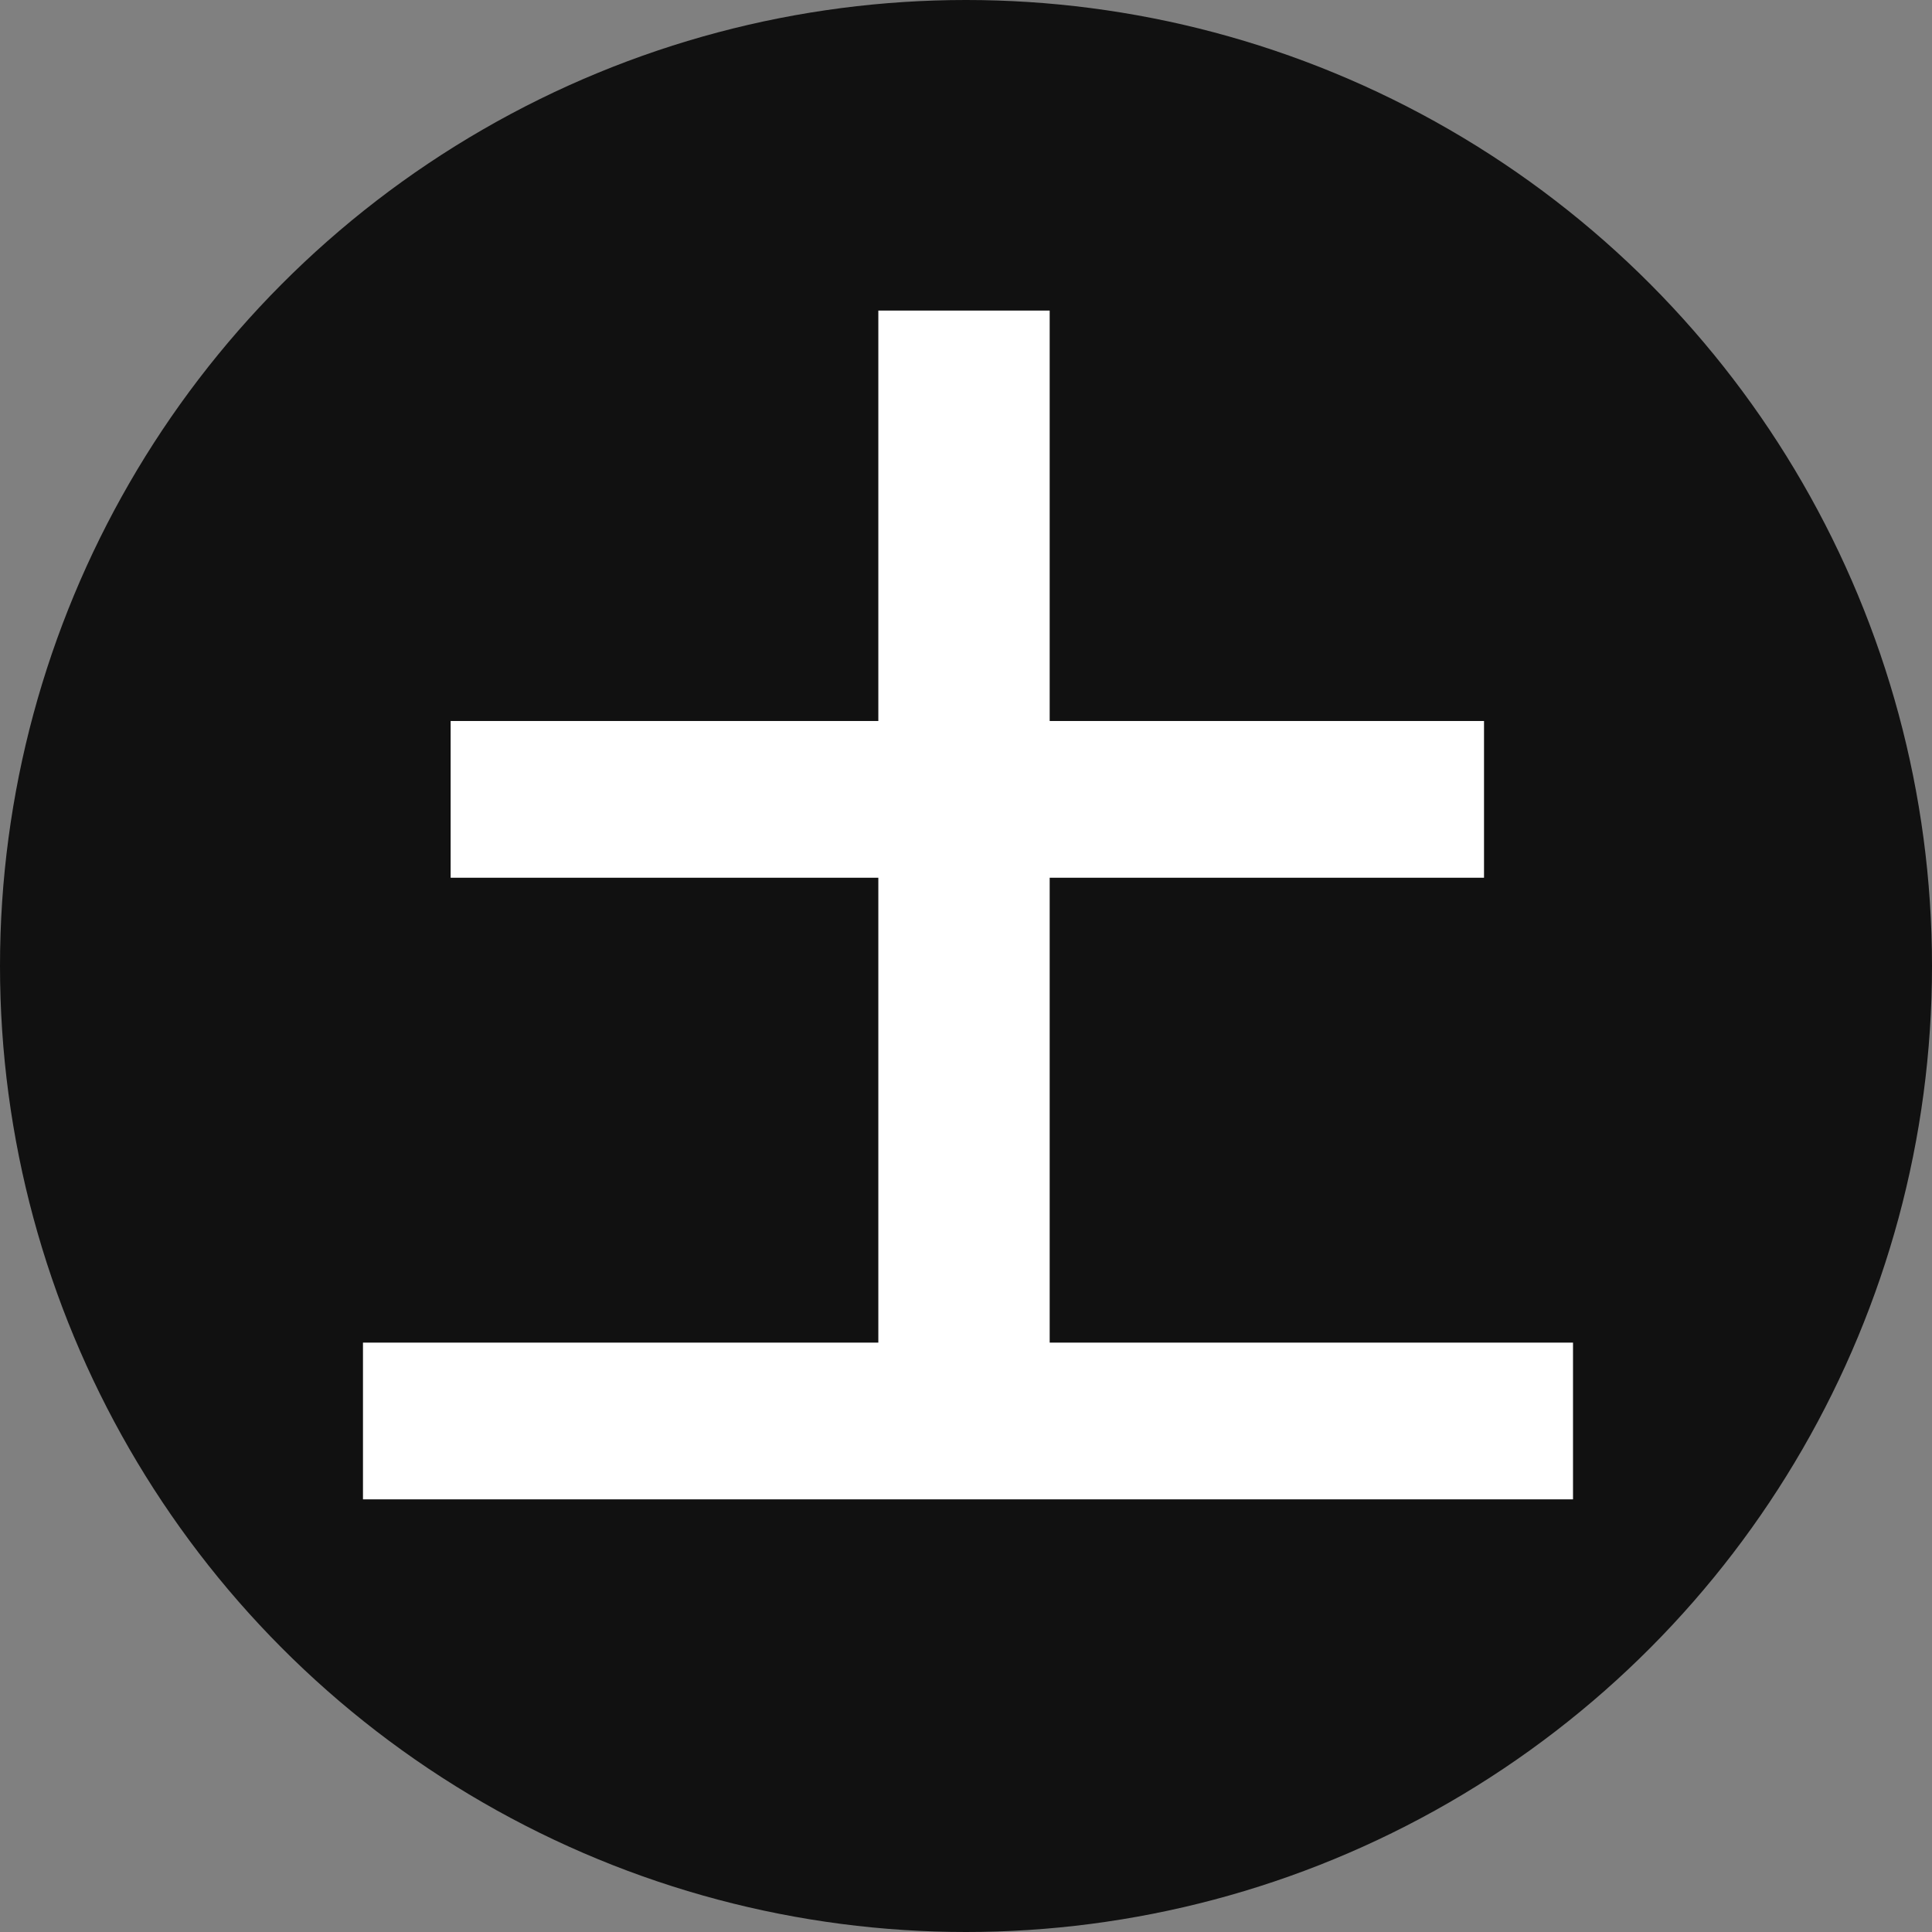 <svg width="16" height="16" viewBox="0 0 16 16" fill="none" xmlns="http://www.w3.org/2000/svg">
<rect x="0" y="0" width="16" height="16" fill="#808080" stroke="none"/>
<circle cx="8" cy="8" r="8" fill="#111111"/>
<path d="M3.732 5.971H12.29V7.269H3.732V5.971ZM3.006 11.119H13.027V12.417H3.006V11.119ZM7.274 2.572H8.693V12.01H7.274V2.572Z" fill="white"/>
</svg>
